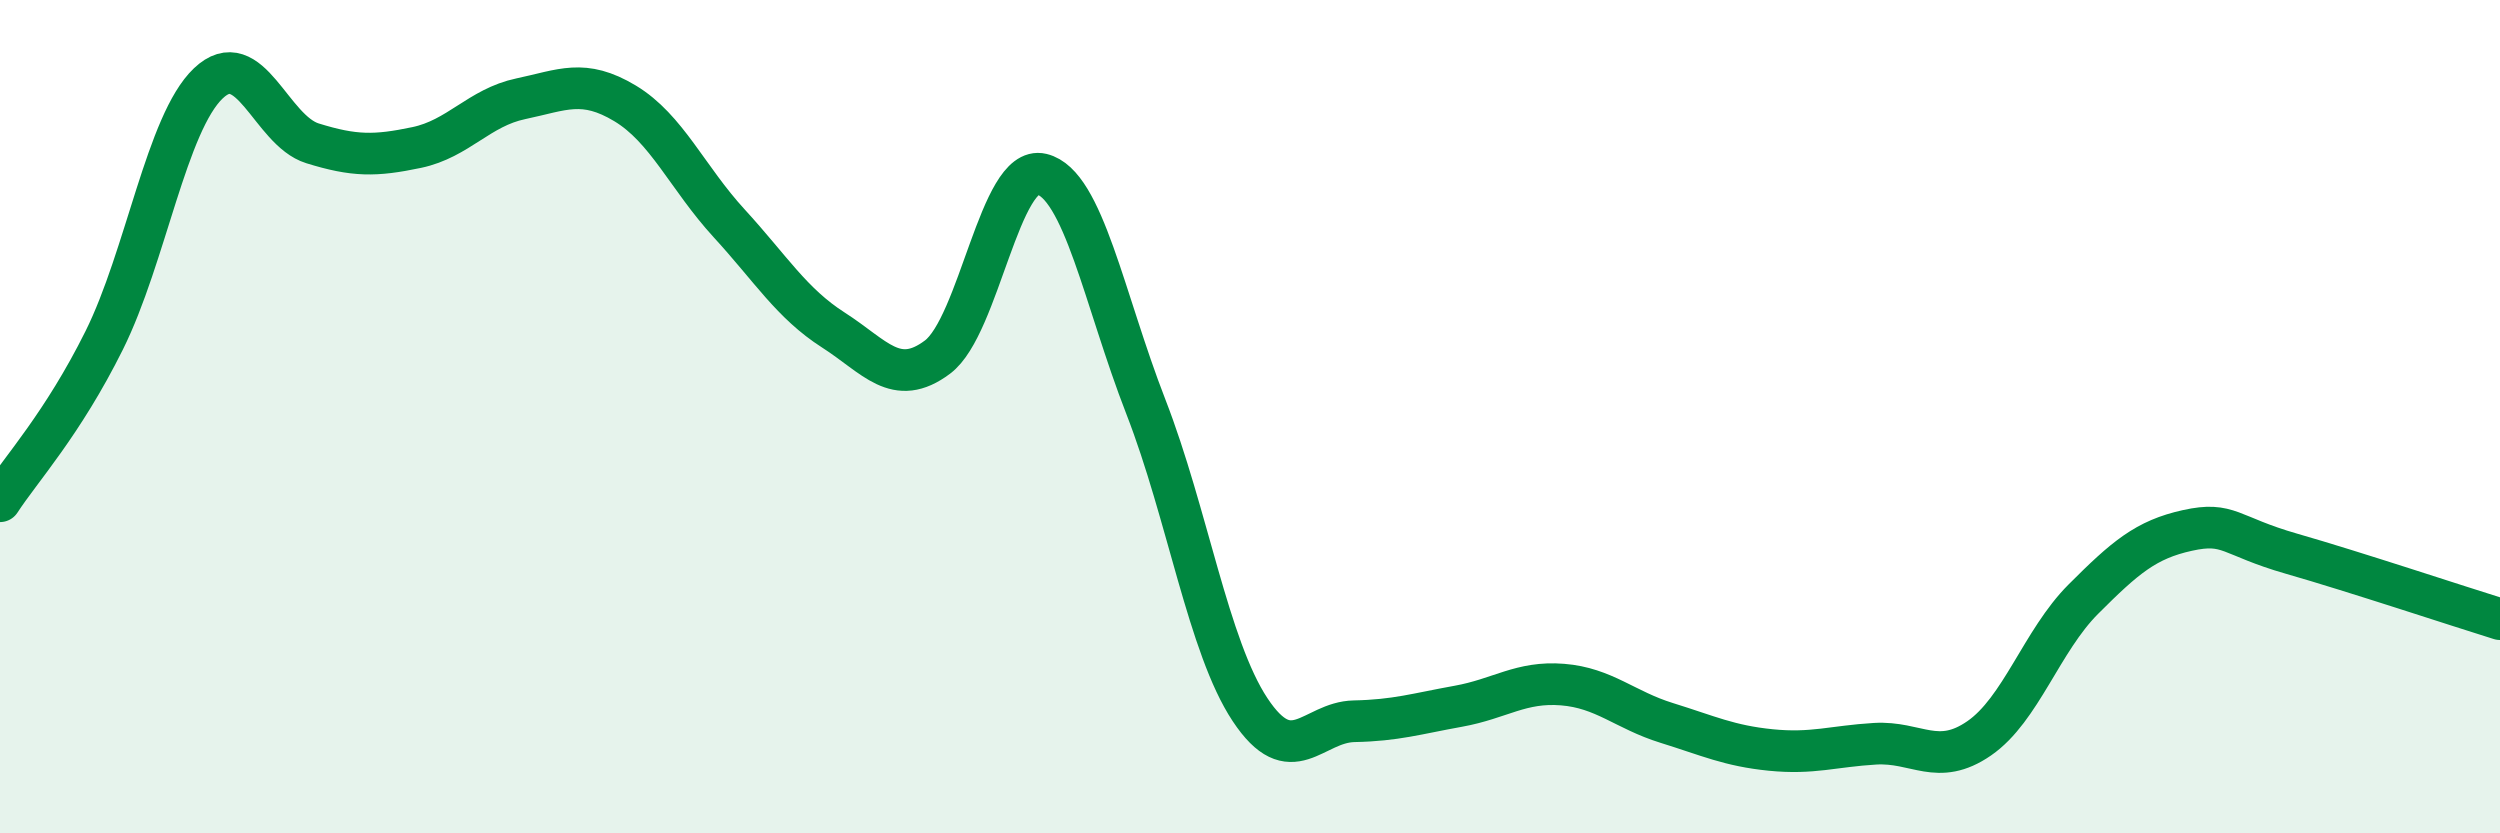 
    <svg width="60" height="20" viewBox="0 0 60 20" xmlns="http://www.w3.org/2000/svg">
      <path
        d="M 0,12.03 C 0.5,11.26 1.5,10.18 2.5,8.17 C 3.5,6.16 4,2.95 5,2 C 6,1.05 6.5,3.13 7.5,3.44 C 8.5,3.75 9,3.75 10,3.54 C 11,3.33 11.5,2.58 12.5,2.37 C 13.5,2.16 14,1.88 15,2.48 C 16,3.08 16.5,4.27 17.5,5.36 C 18.5,6.45 19,7.28 20,7.92 C 21,8.56 21.5,9.32 22.5,8.57 C 23.5,7.82 24,3.94 25,4.18 C 26,4.42 26.5,7.19 27.5,9.76 C 28.5,12.33 29,15.52 30,17.03 C 31,18.54 31.5,17.33 32.5,17.31 C 33.5,17.29 34,17.13 35,16.95 C 36,16.77 36.5,16.35 37.5,16.43 C 38.5,16.51 39,17.04 40,17.35 C 41,17.66 41.5,17.9 42.5,18 C 43.5,18.1 44,17.91 45,17.85 C 46,17.79 46.5,18.41 47.5,17.72 C 48.5,17.03 49,15.38 50,14.38 C 51,13.38 51.5,12.95 52.5,12.73 C 53.5,12.51 53.5,12.86 55,13.29 C 56.5,13.72 59,14.55 60,14.86L60 20L0 20Z"
        fill="#008740"
        opacity="0.1"
        stroke-linecap="round"
        stroke-linejoin="round"
      />
      <path
        d="M 0,12.03 C 0.5,11.26 1.5,10.18 2.5,8.17 C 3.5,6.16 4,2.95 5,2 C 6,1.05 6.5,3.13 7.5,3.44 C 8.5,3.75 9,3.75 10,3.54 C 11,3.33 11.5,2.58 12.5,2.37 C 13.5,2.16 14,1.88 15,2.48 C 16,3.08 16.5,4.27 17.5,5.36 C 18.5,6.45 19,7.28 20,7.92 C 21,8.56 21.5,9.32 22.5,8.57 C 23.5,7.82 24,3.94 25,4.18 C 26,4.42 26.5,7.19 27.5,9.76 C 28.5,12.33 29,15.52 30,17.03 C 31,18.54 31.5,17.33 32.5,17.31 C 33.5,17.29 34,17.13 35,16.95 C 36,16.77 36.5,16.35 37.5,16.43 C 38.5,16.51 39,17.04 40,17.35 C 41,17.66 41.5,17.9 42.5,18 C 43.5,18.1 44,17.91 45,17.85 C 46,17.79 46.5,18.41 47.5,17.72 C 48.5,17.03 49,15.38 50,14.38 C 51,13.38 51.5,12.95 52.5,12.73 C 53.5,12.51 53.5,12.86 55,13.29 C 56.5,13.72 59,14.55 60,14.86"
        stroke="#008740"
        stroke-width="1"
        fill="none"
        stroke-linecap="round"
        stroke-linejoin="round"
      />
    </svg>
  
